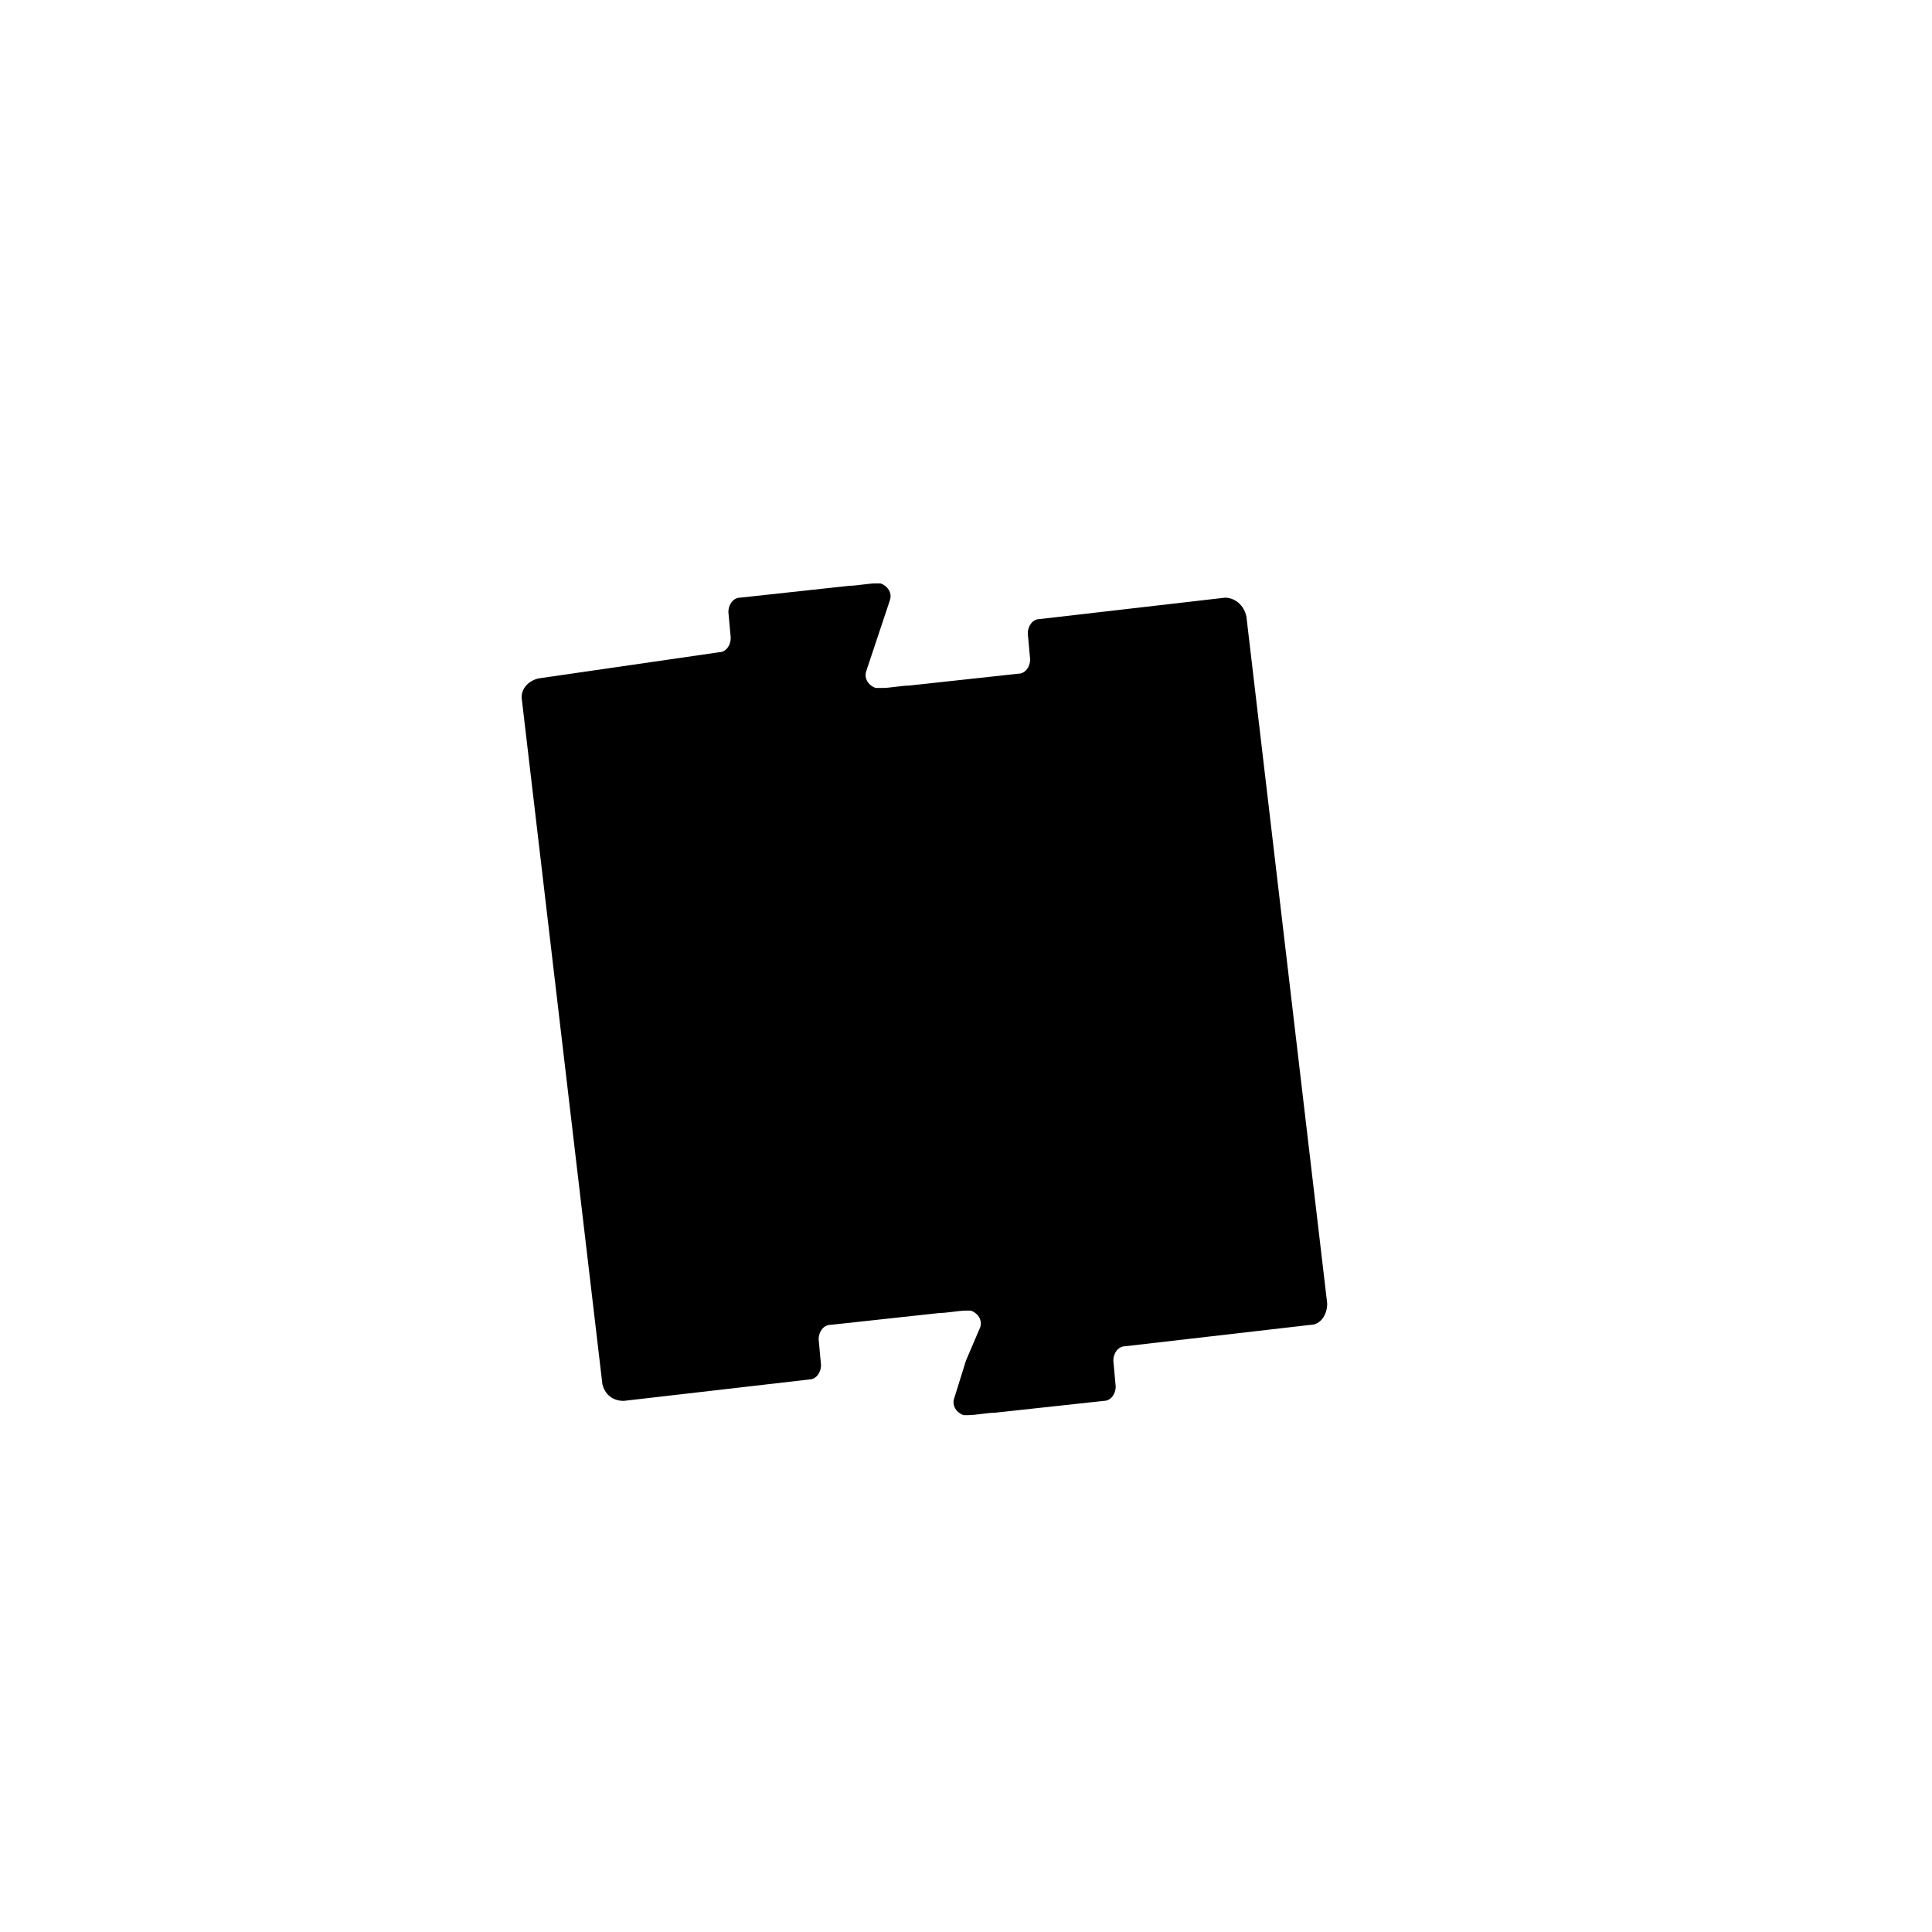 <?xml version="1.0" encoding="UTF-8"?>
<!-- Uploaded to: ICON Repo, www.svgrepo.com, Generator: ICON Repo Mixer Tools -->
<svg fill="#000000" width="800px" height="800px" version="1.1" viewBox="144 144 512 512" xmlns="http://www.w3.org/2000/svg">
 <path d="m468.64 302.39-49.121 5.668c-1.891 0-3.148 1.891-3.148 3.777l0.629 6.926c0 1.891-1.258 3.777-3.148 3.777l-28.969 3.148c-1.891 0-5.039 0.629-6.926 0.629h-0.629-0.629-0.629c-1.891-0.629-3.148-2.519-2.519-4.41l6.297-18.891c0.629-1.891-0.629-3.777-2.519-4.41h-0.629-0.629c-1.891 0-5.039 0.629-6.926 0.629l-28.969 3.148c-1.891 0-3.148 1.891-3.148 3.777l0.629 6.926c0 1.891-1.258 3.777-3.148 3.777l-47.867 6.938c-2.519 0.629-4.41 2.519-4.41 5.039l21.41 182c0.629 2.519 2.519 4.41 5.668 4.41l49.121-5.668c1.891 0 3.148-1.891 3.148-3.777l-0.629-6.926c0-1.891 1.258-3.777 3.148-3.777l28.969-3.148c1.891 0 5.039-0.629 6.926-0.629h0.629 0.629c1.891 0.629 3.148 2.519 2.519 4.41l-3.769 8.809-3.148 10.078c-0.629 1.891 0.629 3.777 2.519 4.41l0.629-0.004h0.629c1.891 0 5.039-0.629 6.926-0.629l28.969-3.148c1.891 0 3.148-1.891 3.148-3.777l-0.629-6.926c0-1.891 1.258-3.777 3.148-3.777l49.121-5.668c2.519 0 4.41-2.519 4.41-5.668l-21.41-182c-0.633-3.156-3.152-5.043-5.672-5.043"/>
</svg>